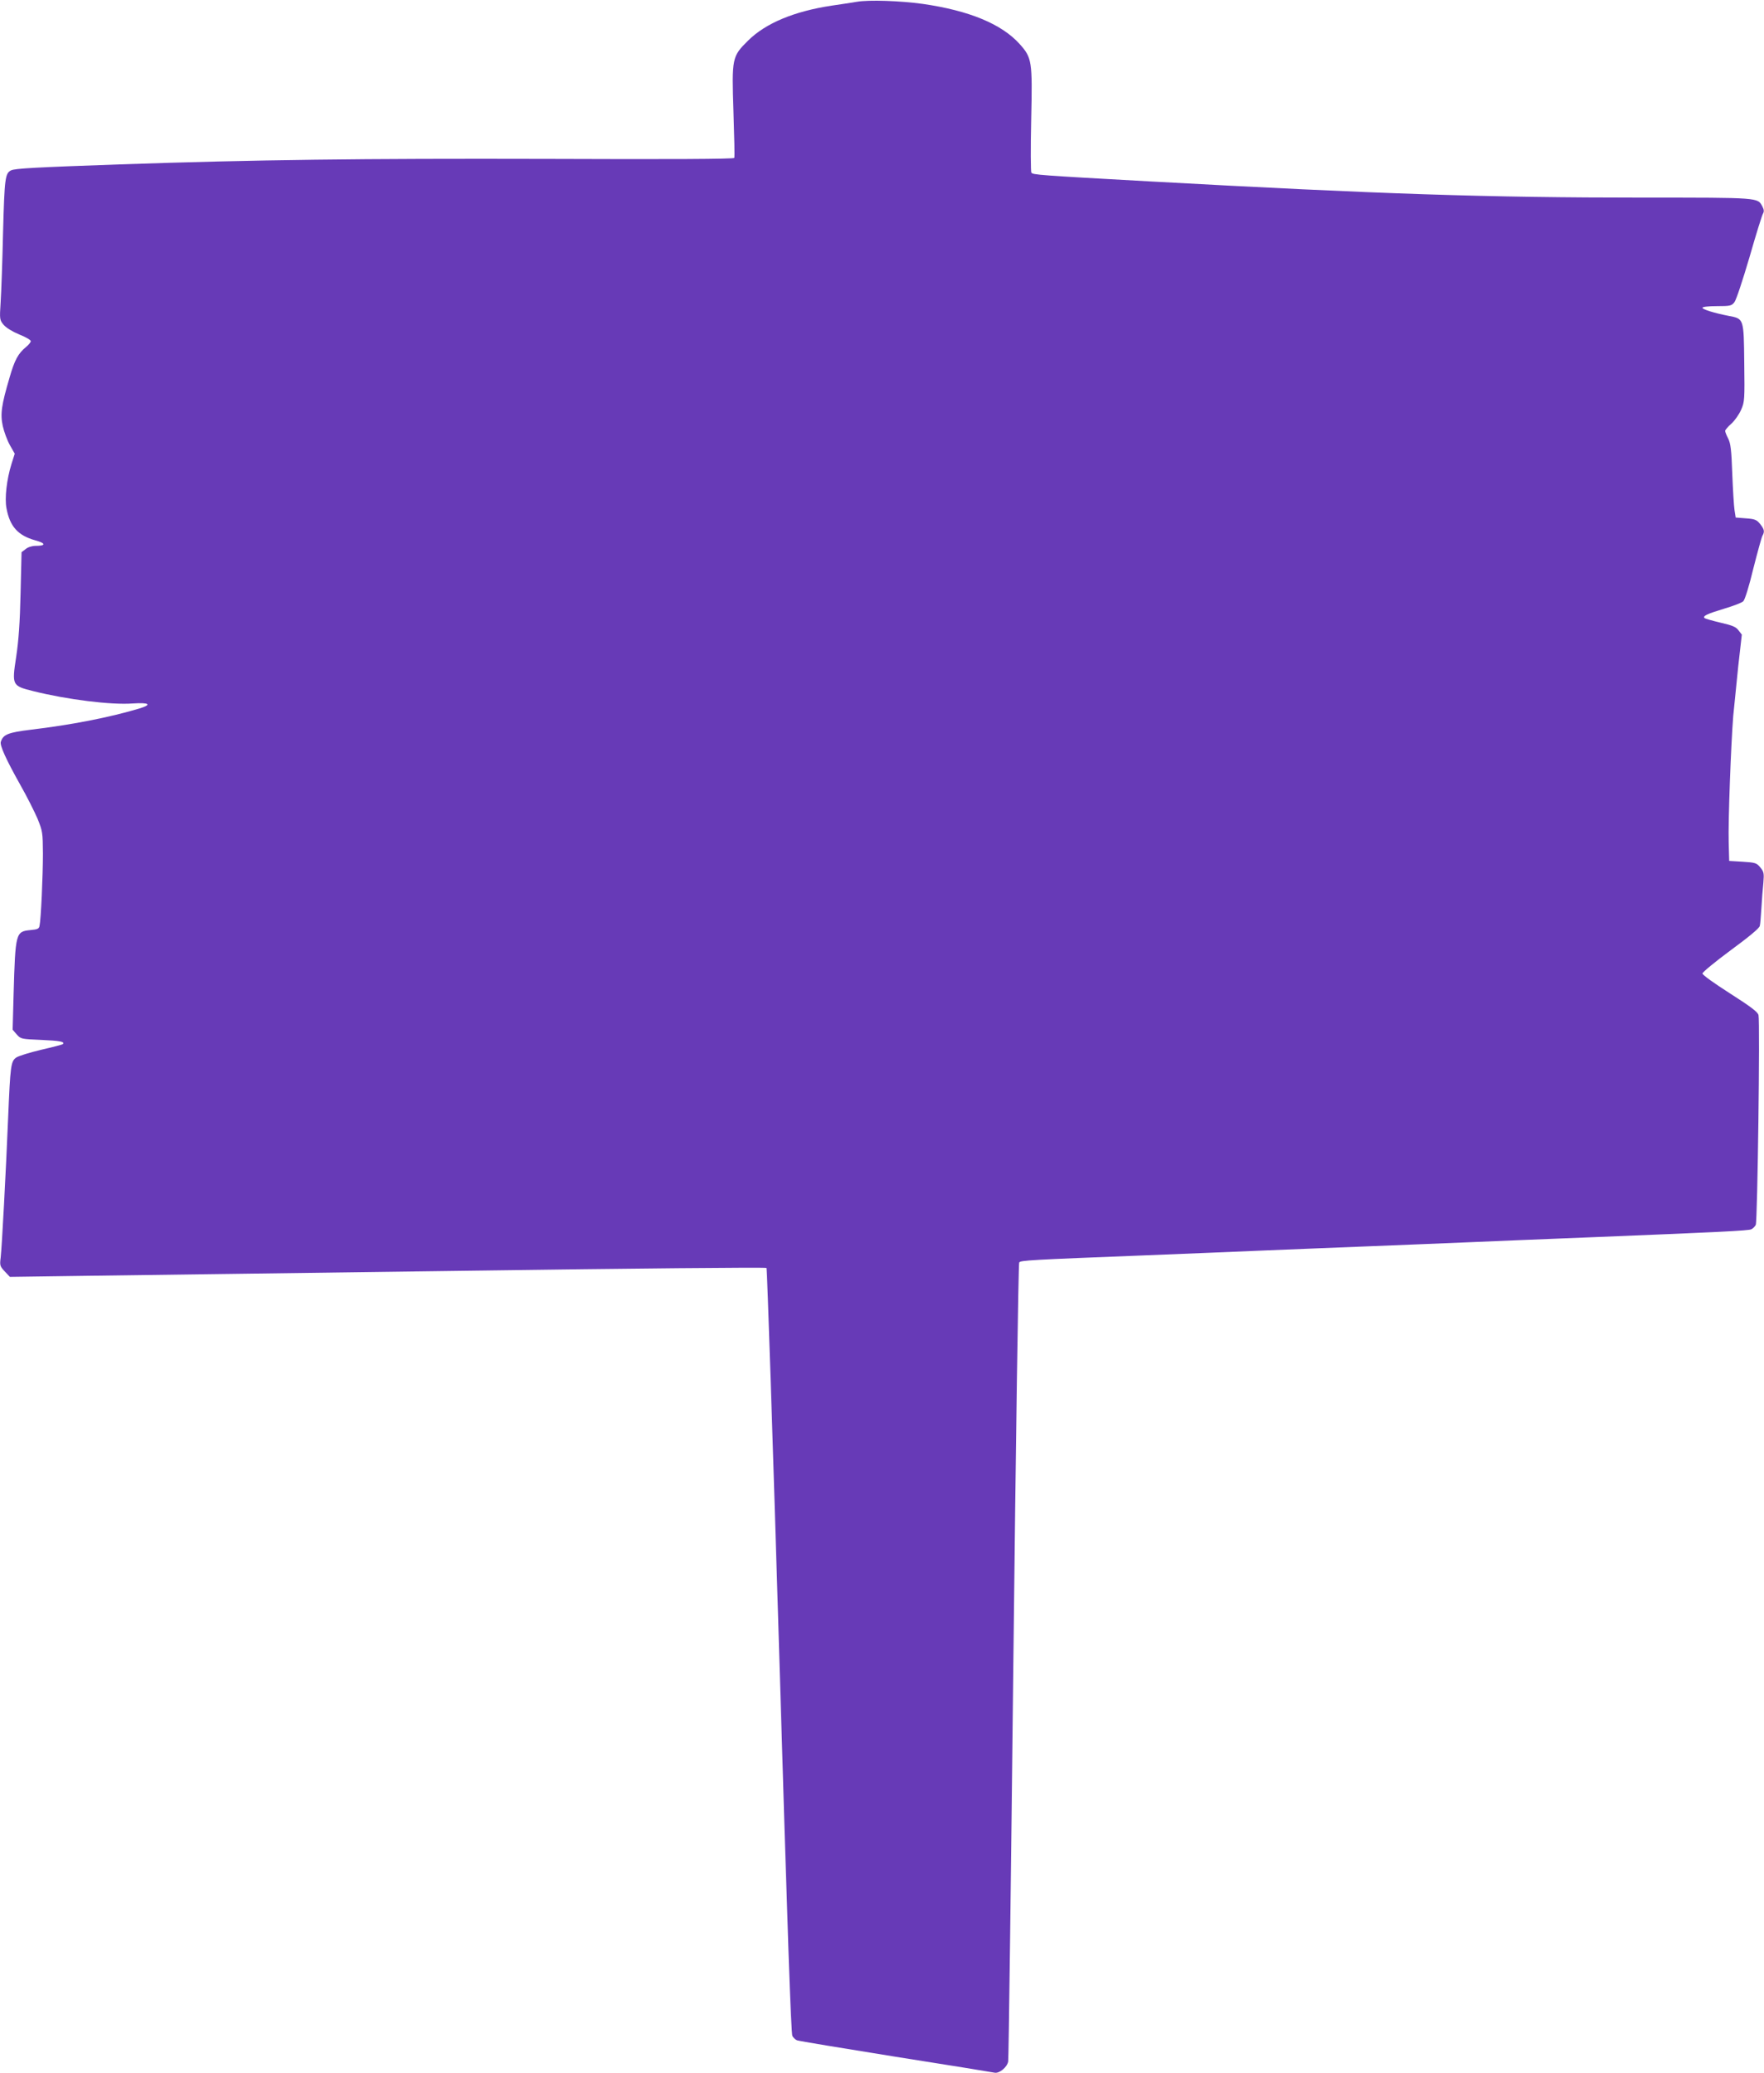 <?xml version="1.0" standalone="no"?>
<!DOCTYPE svg PUBLIC "-//W3C//DTD SVG 20010904//EN"
 "http://www.w3.org/TR/2001/REC-SVG-20010904/DTD/svg10.dtd">
<svg version="1.0" xmlns="http://www.w3.org/2000/svg"
 width="1089pt" height="1280pt" viewBox="0 0 1089 1280"
 preserveAspectRatio="xMidYMid meet">
<g transform="translate(0,1280) scale(0.1,-0.1)"
fill="#673ab7" stroke="none">
<path d="M5290 12789 c-30 -5 -101 -16 -157 -24 -230 -35 -406 -108 -514 -215
-100 -99 -102 -106 -91 -441 5 -151 8 -278 5 -284 -2 -7 -393 -9 -1156 -6
-1147 3 -1792 -5 -2642 -34 -514 -18 -645 -25 -667 -37 -36 -18 -40 -47 -49
-377 -4 -179 -11 -376 -15 -436 -7 -108 -6 -111 19 -141 16 -18 53 -41 96 -59
39 -15 71 -34 71 -41 0 -7 -13 -23 -29 -36 -49 -40 -71 -81 -102 -189 -50
-170 -58 -224 -42 -299 8 -35 27 -88 44 -118 l30 -53 -20 -63 c-30 -97 -43
-212 -31 -274 21 -113 71 -168 178 -198 66 -18 67 -34 1 -34 -21 0 -47 -8 -61
-20 l-25 -19 -6 -253 c-4 -182 -12 -292 -27 -392 -27 -178 -26 -180 106 -213
208 -52 481 -86 613 -76 105 7 122 -7 38 -32 -185 -55 -416 -100 -667 -130
-139 -17 -171 -29 -185 -75 -7 -22 32 -108 120 -265 41 -72 88 -166 107 -210
31 -77 32 -86 33 -215 0 -134 -12 -406 -21 -446 -3 -18 -13 -22 -56 -26 -91
-9 -93 -15 -104 -394 l-6 -221 25 -29 c25 -28 27 -29 150 -34 116 -5 149 -11
135 -26 -3 -3 -64 -19 -134 -35 -71 -17 -140 -38 -154 -48 -33 -24 -36 -46
-50 -376 -14 -337 -38 -791 -46 -860 -6 -47 -4 -53 25 -84 l32 -34 502 7 c276
3 1325 18 2331 31 1006 14 1833 22 1838 17 4 -4 39 -1069 78 -2365 52 -1744
73 -2362 82 -2377 7 -11 19 -23 28 -26 8 -4 281 -49 605 -101 325 -51 601 -96
615 -99 29 -6 77 33 84 69 3 12 17 1125 32 2472 15 1348 31 2455 36 2461 9 13
62 16 778 44 272 11 603 24 735 30 132 5 413 17 625 25 212 8 491 20 620 25
129 6 460 19 735 30 842 34 1009 42 1027 51 10 5 22 17 27 27 11 20 27 1255
17 1295 -4 19 -46 51 -176 134 -97 62 -170 114 -170 123 0 8 79 73 175 144
113 83 177 136 179 150 3 11 7 62 10 111 3 50 8 119 12 155 5 59 3 68 -19 95
-23 28 -31 30 -109 35 l-83 5 -3 115 c-4 129 14 604 28 780 6 63 20 202 31
308 l22 194 -20 26 c-16 22 -38 31 -112 48 -51 12 -95 25 -98 28 -13 13 15 26
117 57 58 17 113 38 122 47 10 10 36 93 62 202 26 102 51 193 56 202 15 26 12
40 -14 73 -21 26 -32 31 -88 35 l-63 5 -7 45 c-4 25 -10 126 -14 225 -5 146
-10 187 -25 217 -11 21 -19 42 -19 48 0 5 17 26 39 45 21 19 48 58 60 86 21
48 22 62 19 289 -3 276 -2 272 -97 290 -91 18 -161 40 -161 50 0 6 38 10 89
10 82 0 91 2 108 24 11 13 52 138 93 277 40 140 78 262 84 271 7 12 6 24 -4
43 -30 56 -12 55 -737 55 -960 0 -1625 22 -3043 100 -688 38 -723 41 -733 54
-4 6 -5 153 -1 327 8 364 5 382 -72 468 -111 123 -312 206 -598 247 -137 19
-332 26 -406 13z"/>
</g>
</svg>

